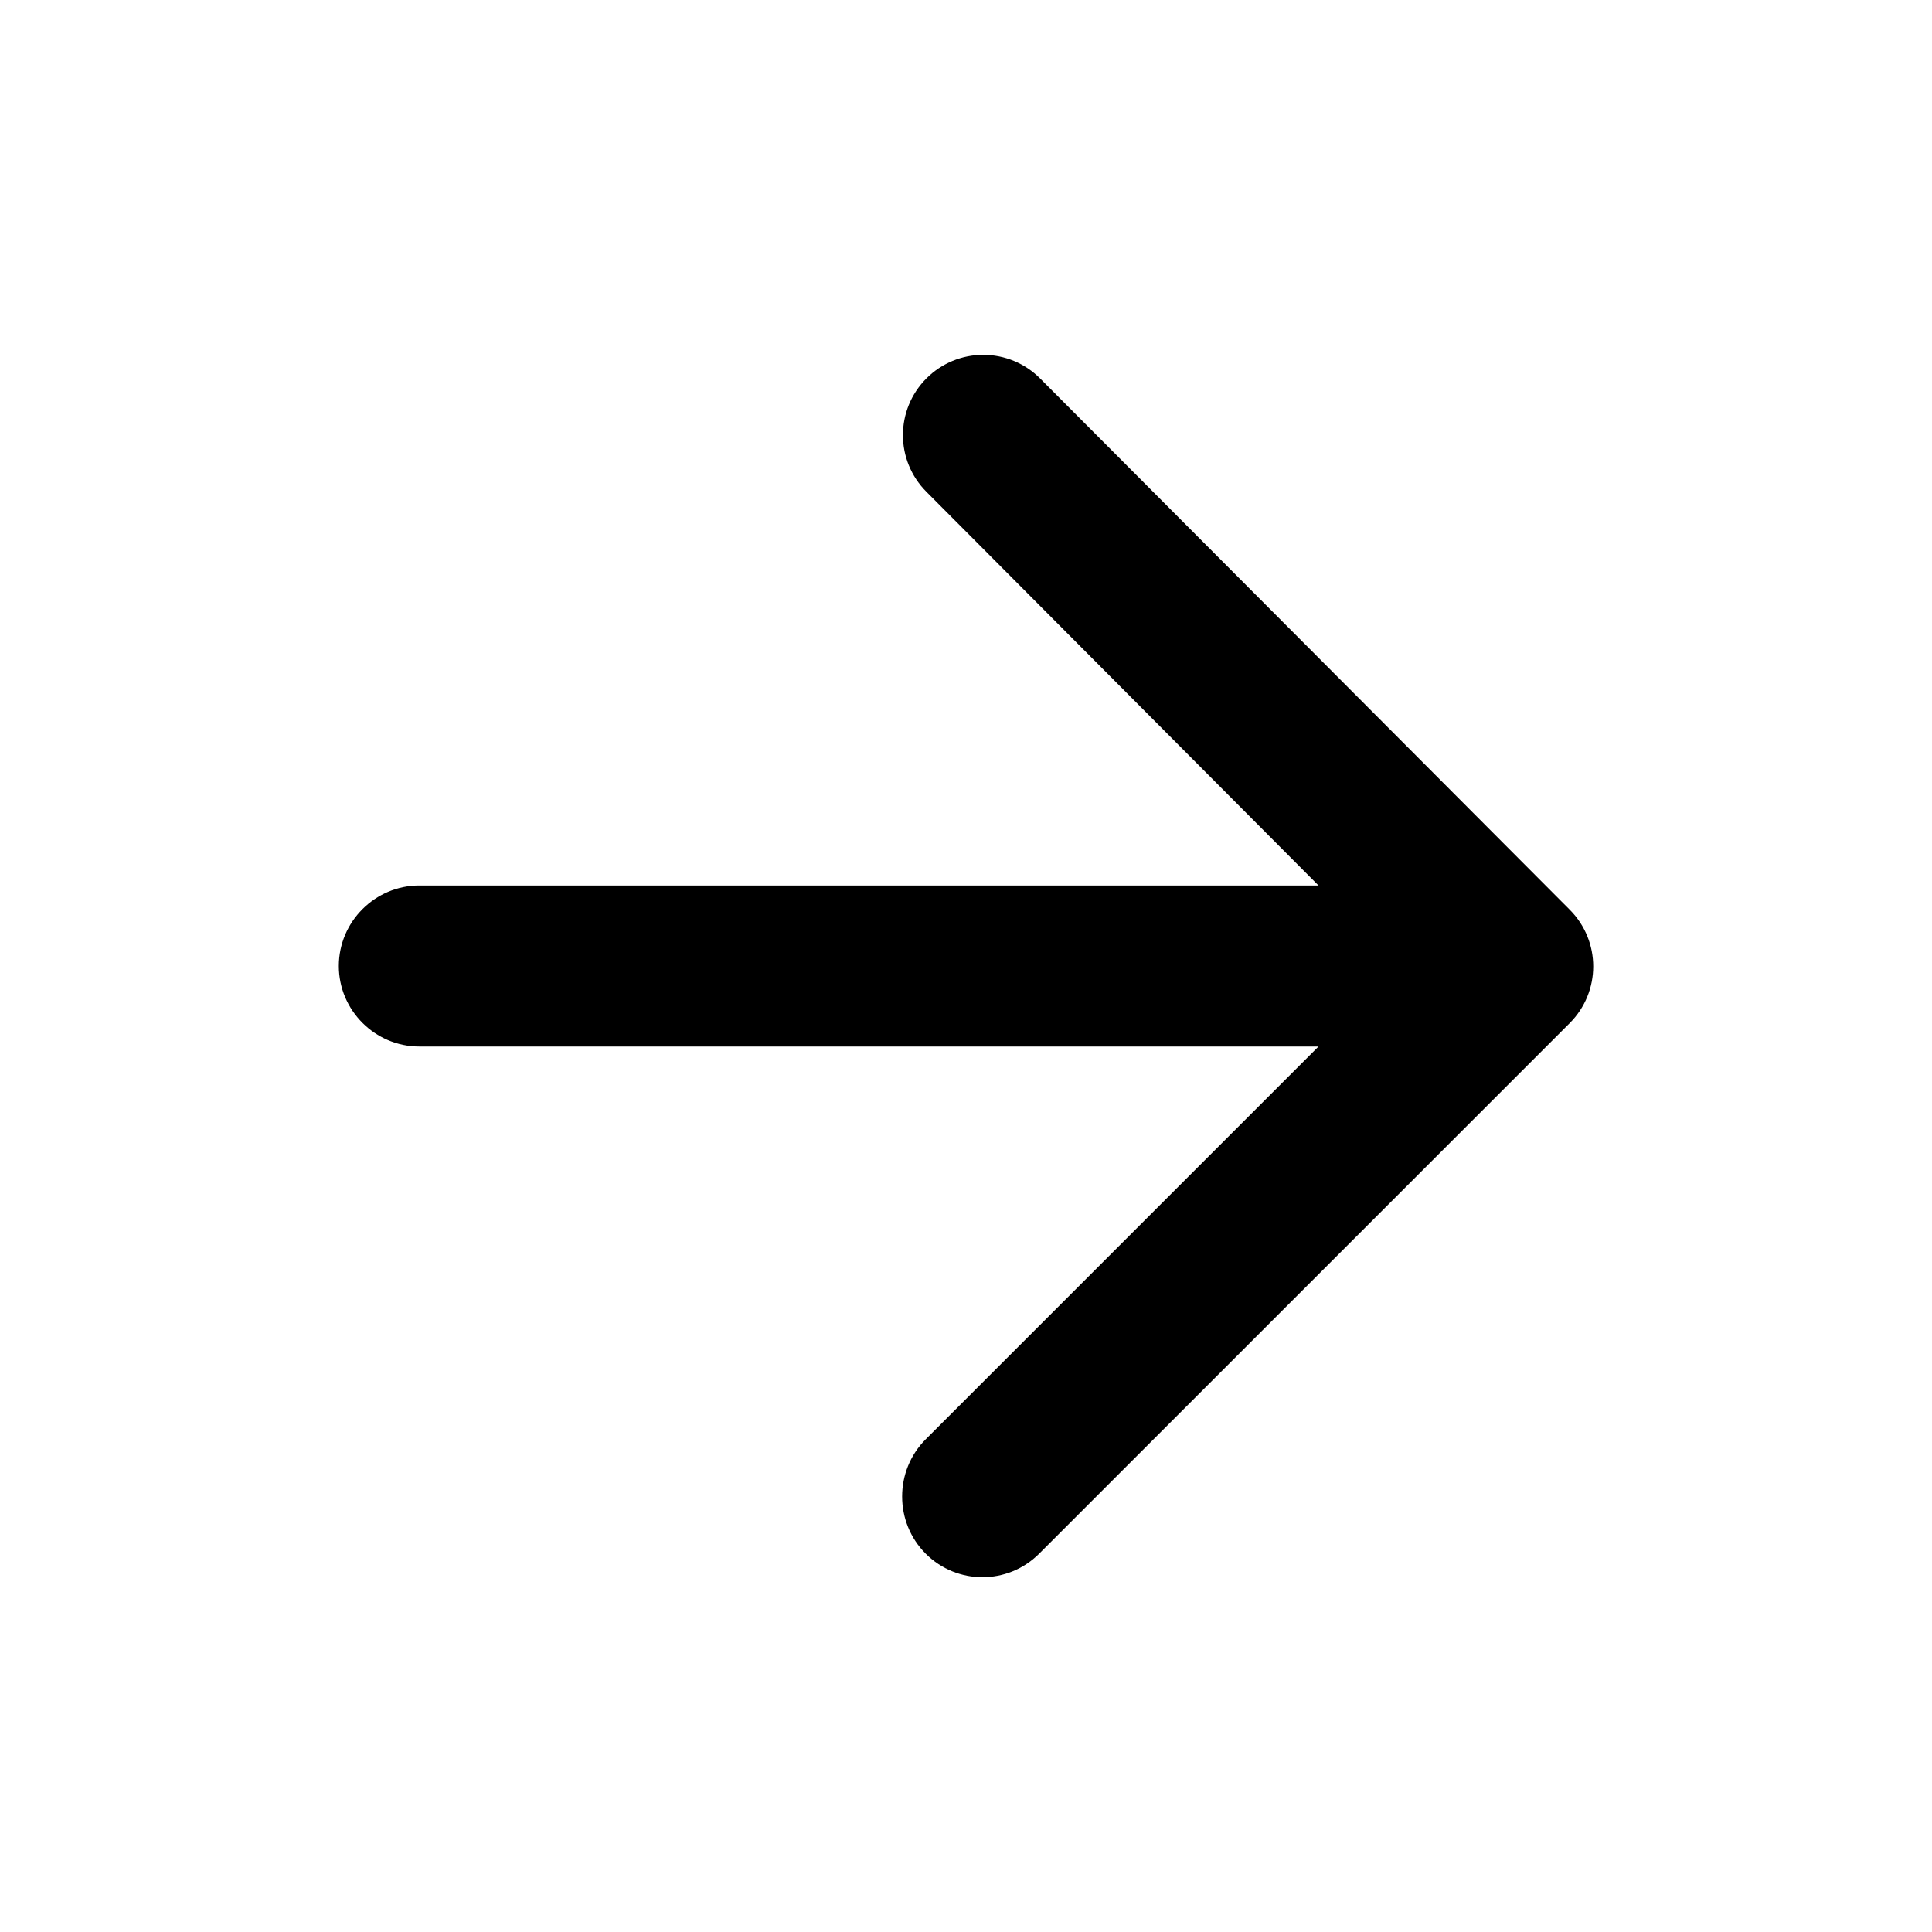<svg xmlns="http://www.w3.org/2000/svg" viewBox="0 0 24 24">
  <path
    d="m5.209 13h11.17l-4.88 4.88c-.39.39-.39 1.03 0 1.42s1.02.39 1.41 0l6.59-6.59c.39-.39.39-1.02 0-1.41l-6.58-6.6c-.187-.187-.44-.292-.705-.292-.265 0-.518.105-.705.292-.39.39-.39 1.02 0 1.41l4.87 4.89h-11.17c-.55 0-1 .45-1 1s.45 1 1 1z"
  />
</svg>
